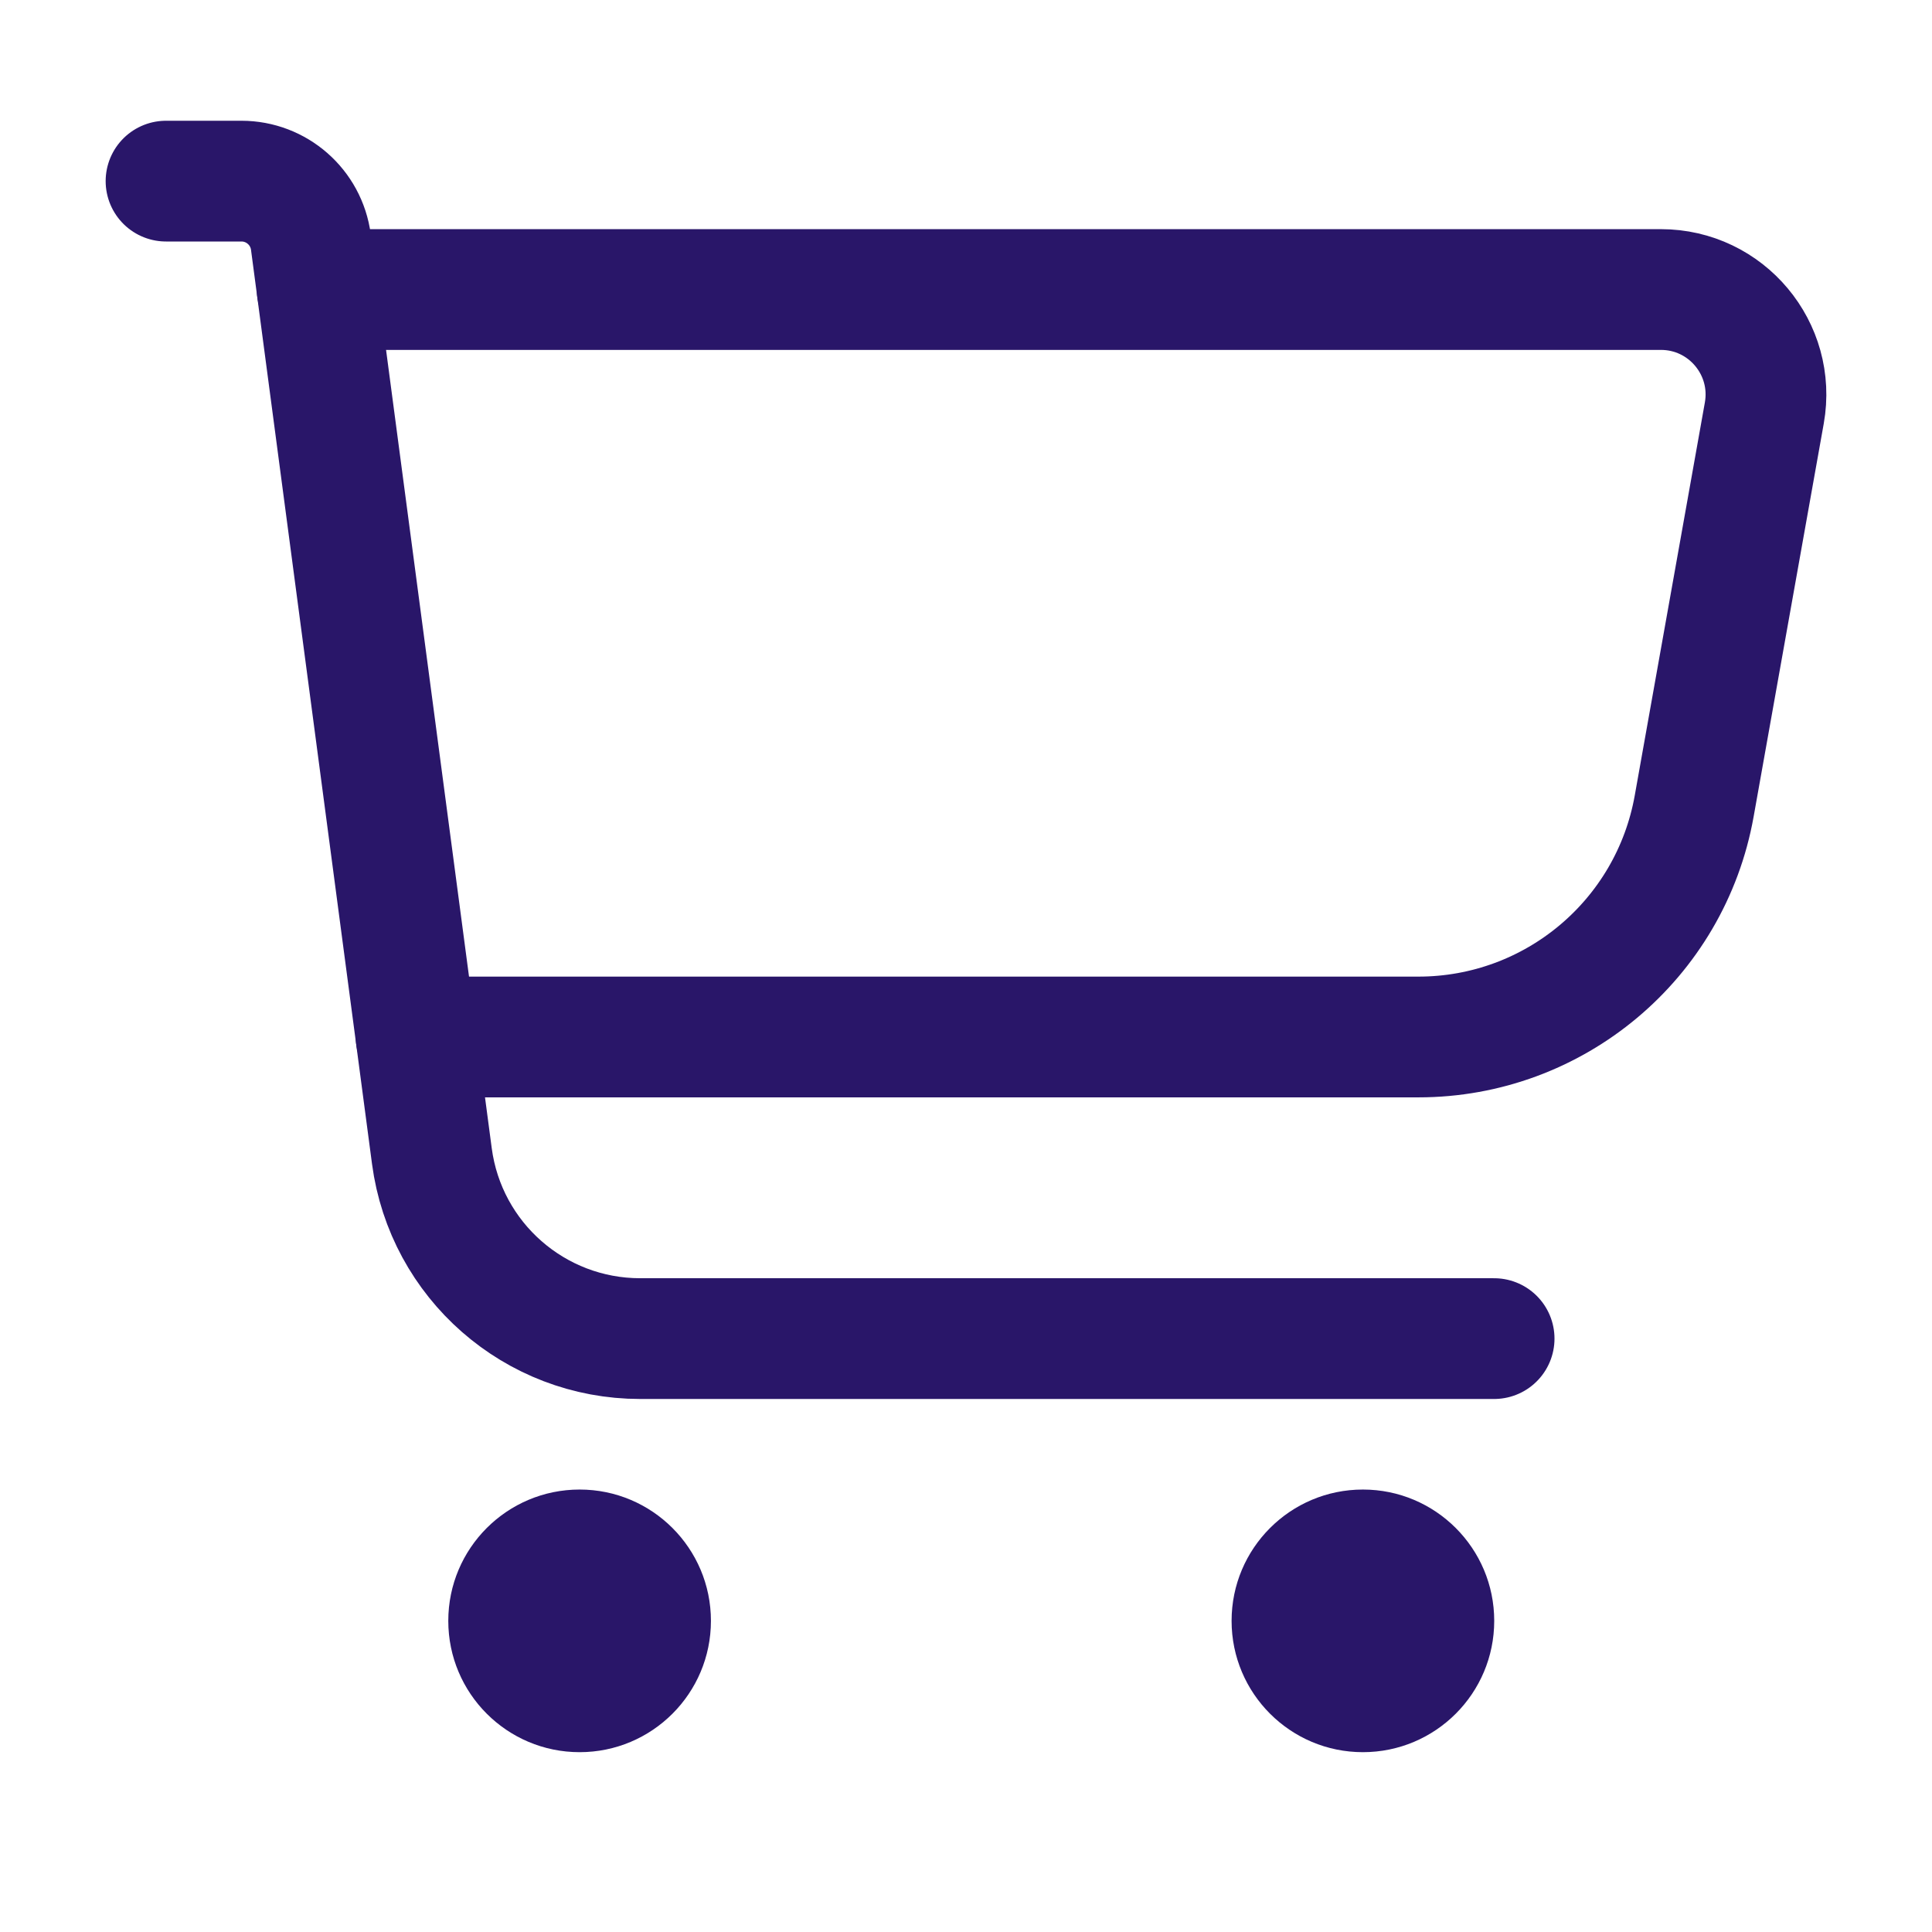 <svg width="24" height="24" viewBox="0 0 128 128" fill="none" xmlns="http://www.w3.org/2000/svg">
<path d="M21.014 19.182H110.038C114.372 19.182 117.651 23.099 116.89 27.365L112.245 53.401C110.667 62.255 102.966 68.703 93.972 68.703H27.569" stroke="#291669" stroke-width="8" stroke-miterlimit="10" stroke-linecap="round" stroke-linejoin="round"/>
<path d="M11 12H15.997C18.323 12 20.291 13.725 20.596 16.031L28.613 76.593C29.53 83.514 35.432 88.686 42.414 88.686H98.989" stroke="#291669" stroke-width="8" stroke-miterlimit="10" stroke-linecap="round" stroke-linejoin="round"/>
<path d="M38.401 116.086C43.205 116.086 47.101 112.191 47.101 107.386C47.101 102.581 43.205 98.686 38.401 98.686C33.596 98.686 29.7 102.581 29.7 107.386C29.7 112.191 33.596 116.086 38.401 116.086Z" fill="#291669"/>
<path d="M90.296 116.086C95.1 116.086 98.996 112.191 98.996 107.386C98.996 102.581 95.1 98.686 90.296 98.686C85.491 98.686 81.596 102.581 81.596 107.386C81.596 112.191 85.491 116.086 90.296 116.086Z" fill="#291669"/>
</svg>
